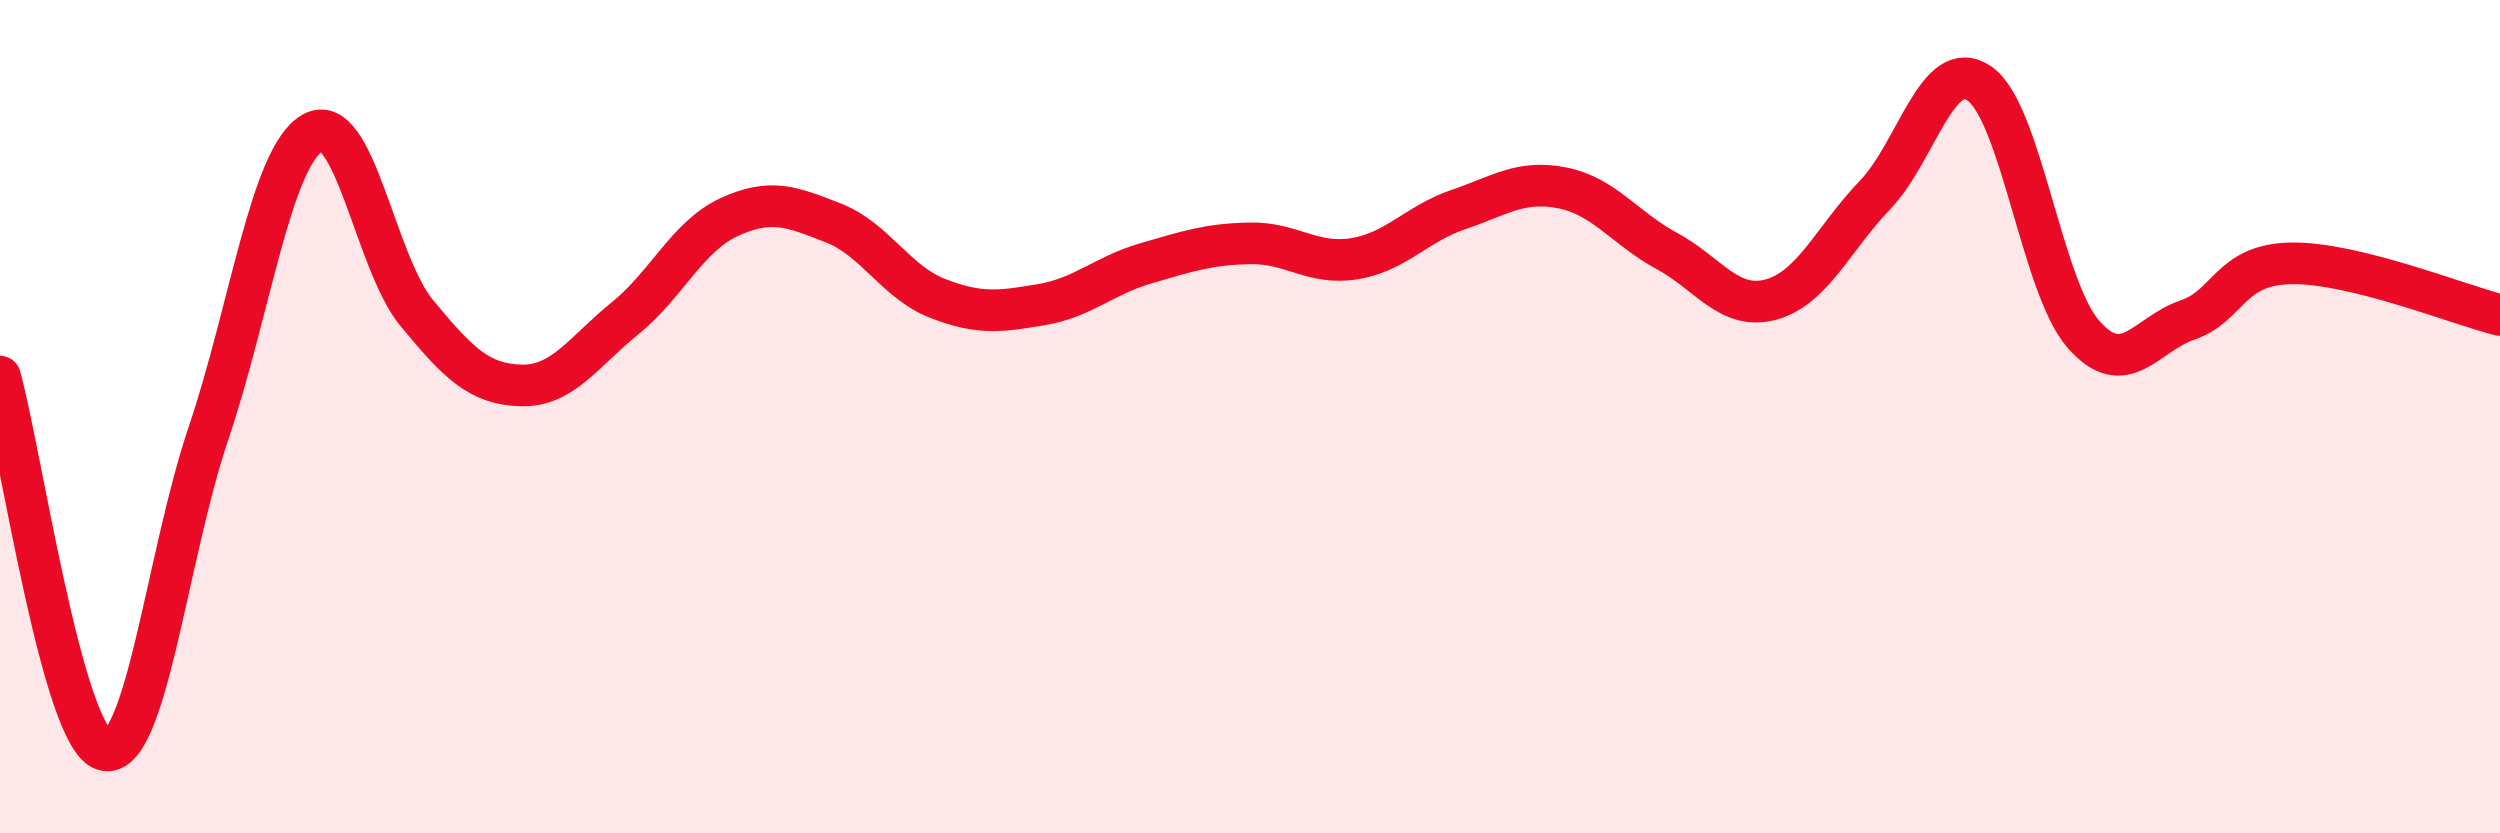 
    <svg width="60" height="20" viewBox="0 0 60 20" xmlns="http://www.w3.org/2000/svg">
      <path
        d="M 0,9.04 C 0.5,10.83 1.5,17.73 2.5,18 C 3.5,18.27 4,13.37 5,10.41 C 6,7.45 6.5,3.77 7.5,3.19 C 8.5,2.61 9,6.3 10,7.51 C 11,8.72 11.5,9.22 12.5,9.25 C 13.5,9.28 14,8.45 15,7.64 C 16,6.83 16.5,5.67 17.5,5.21 C 18.5,4.75 19,4.96 20,5.35 C 21,5.74 21.5,6.77 22.5,7.16 C 23.5,7.55 24,7.48 25,7.31 C 26,7.14 26.5,6.61 27.5,6.32 C 28.5,6.03 29,5.86 30,5.84 C 31,5.82 31.5,6.37 32.5,6.21 C 33.5,6.05 34,5.37 35,5.03 C 36,4.69 36.5,4.31 37.5,4.51 C 38.5,4.71 39,5.48 40,6.02 C 41,6.56 41.5,7.46 42.5,7.19 C 43.5,6.92 44,5.72 45,4.68 C 46,3.64 46.5,1.33 47.5,2 C 48.5,2.67 49,6.88 50,8.02 C 51,9.16 51.5,8.02 52.5,7.68 C 53.5,7.34 53.5,6.34 55,6.32 C 56.5,6.3 59,7.31 60,7.56L60 20L0 20Z"
        fill="#EB0A25"
        opacity="0.1"
        stroke-linecap="round"
        stroke-linejoin="round"
      />
      <path
        d="M 0,9.04 C 0.5,10.83 1.5,17.73 2.5,18 C 3.5,18.27 4,13.37 5,10.41 C 6,7.45 6.5,3.77 7.5,3.19 C 8.5,2.61 9,6.3 10,7.51 C 11,8.72 11.5,9.22 12.5,9.25 C 13.5,9.28 14,8.45 15,7.64 C 16,6.83 16.5,5.67 17.5,5.21 C 18.5,4.75 19,4.96 20,5.35 C 21,5.74 21.5,6.77 22.5,7.16 C 23.5,7.55 24,7.48 25,7.31 C 26,7.14 26.5,6.61 27.5,6.32 C 28.5,6.03 29,5.86 30,5.84 C 31,5.82 31.5,6.37 32.5,6.21 C 33.5,6.05 34,5.37 35,5.03 C 36,4.69 36.5,4.31 37.5,4.51 C 38.5,4.71 39,5.48 40,6.02 C 41,6.56 41.5,7.46 42.5,7.19 C 43.5,6.92 44,5.72 45,4.68 C 46,3.64 46.5,1.33 47.5,2 C 48.5,2.67 49,6.88 50,8.02 C 51,9.16 51.5,8.02 52.5,7.68 C 53.5,7.34 53.5,6.34 55,6.32 C 56.5,6.3 59,7.31 60,7.56"
        stroke="#EB0A25"
        stroke-width="1"
        fill="none"
        stroke-linecap="round"
        stroke-linejoin="round"
      />
    </svg>
  